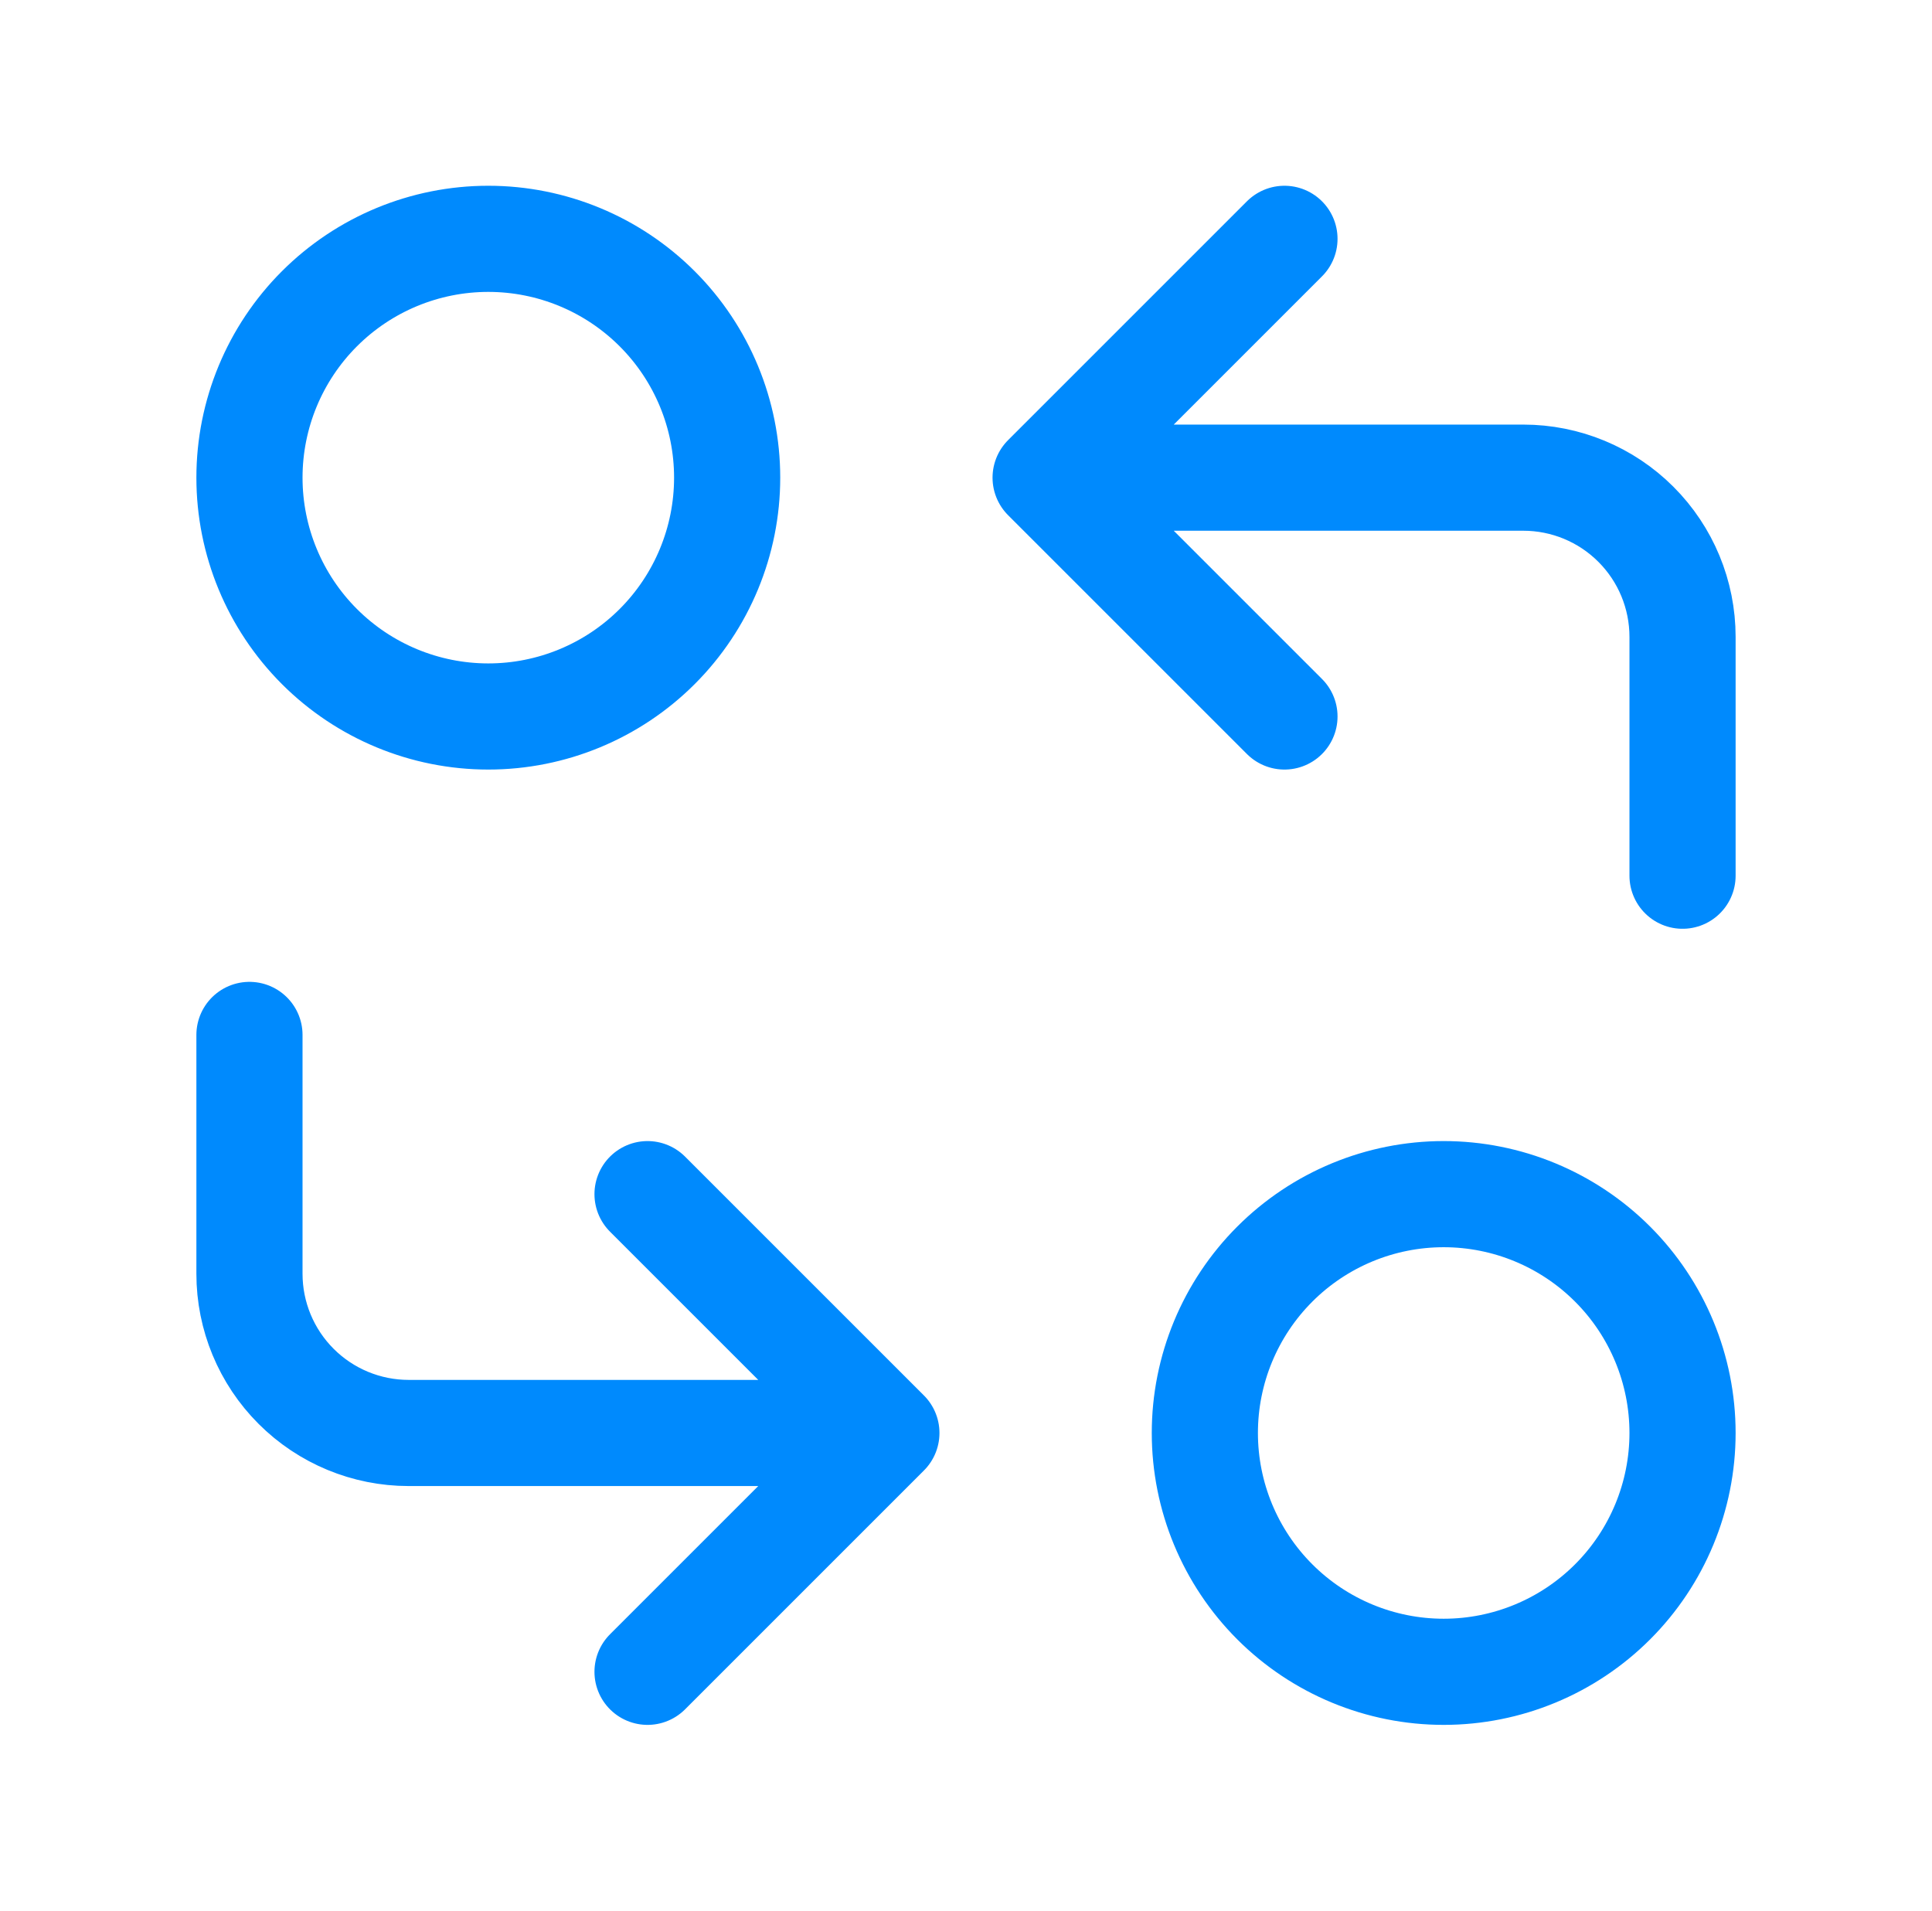 <svg width="91" height="90" viewBox="0 0 91 90" fill="none" xmlns="http://www.w3.org/2000/svg">
<path d="M79.25 41.25V30C79.25 28.011 78.46 26.103 77.053 24.697C75.647 23.29 73.739 22.5 71.75 22.5H49.25M49.25 22.5L60.5 33.75M49.25 22.5L60.5 11.25M11.75 48.75V60C11.75 61.989 12.54 63.897 13.947 65.303C15.353 66.71 17.261 67.5 19.25 67.5H41.75M41.75 67.5L30.5 56.25M41.75 67.5L30.5 78.75M11.75 22.5C11.75 25.484 12.935 28.345 15.045 30.455C17.155 32.565 20.016 33.75 23 33.75C25.984 33.75 28.845 32.565 30.955 30.455C33.065 28.345 34.25 25.484 34.25 22.5C34.25 19.516 33.065 16.655 30.955 14.545C28.845 12.435 25.984 11.25 23 11.25C20.016 11.25 17.155 12.435 15.045 14.545C12.935 16.655 11.75 19.516 11.75 22.5ZM56.75 67.5C56.75 70.484 57.935 73.345 60.045 75.455C62.155 77.565 65.016 78.75 68 78.75C70.984 78.75 73.845 77.565 75.955 75.455C78.065 73.345 79.25 70.484 79.25 67.5C79.25 64.516 78.065 61.655 75.955 59.545C73.845 57.435 70.984 56.25 68 56.25C65.016 56.25 62.155 57.435 60.045 59.545C57.935 61.655 56.75 64.516 56.75 67.5Z" stroke="#008AFD" stroke-width="5" stroke-linecap="round" stroke-linejoin="round"/>
</svg>

